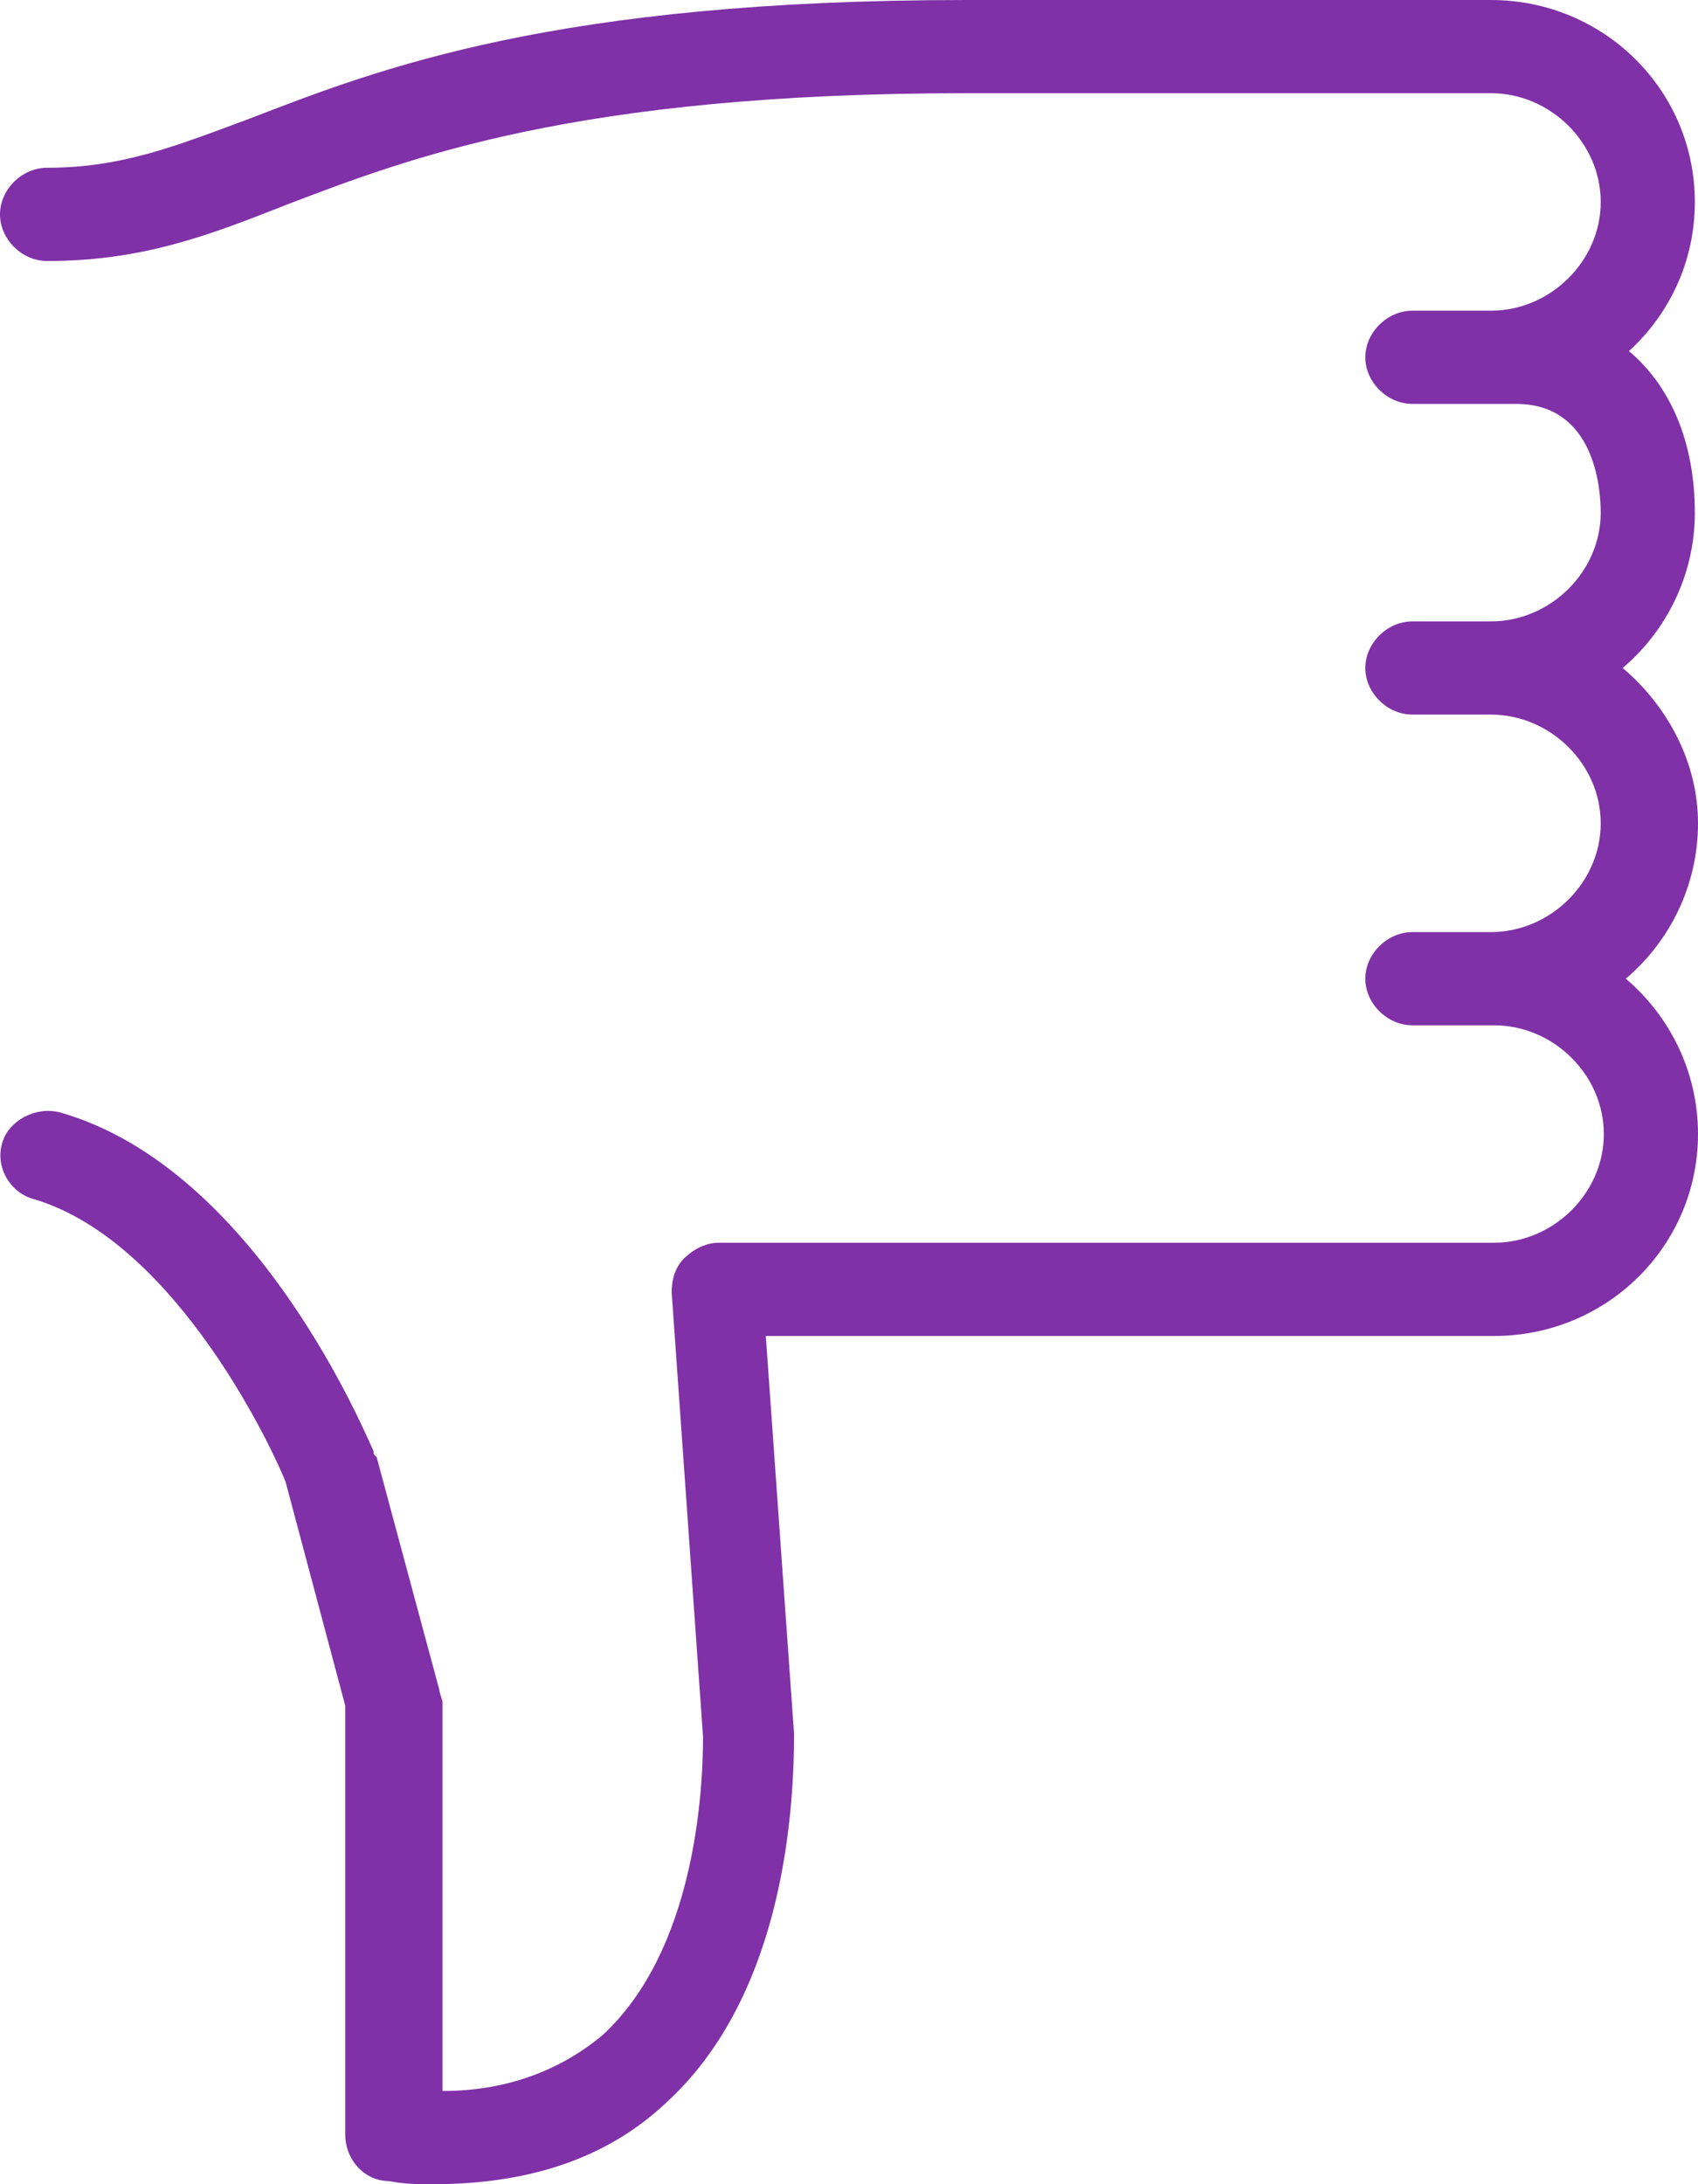 <svg width="28" height="36" viewBox="0 0 28 36" fill="none" xmlns="http://www.w3.org/2000/svg">
<path d="M0.983 18.333C4.244 19.255 6.055 23.71 6.159 23.915C6.159 23.966 6.159 23.966 6.211 24.017L7.246 27.858C7.246 27.909 7.297 28.011 7.297 28.062V34.464C8.384 34.464 9.264 34.105 9.937 33.542C11.438 32.159 11.593 29.599 11.593 28.626L11.076 21.303C11.076 21.098 11.127 20.893 11.283 20.739C11.438 20.586 11.645 20.483 11.852 20.483H24.636C25.619 20.483 26.447 19.664 26.447 18.691C26.447 17.718 25.619 16.899 24.636 16.899L23.29 16.899C22.876 16.899 22.514 16.541 22.514 16.131C22.514 15.721 22.876 15.363 23.29 15.363H24.584C25.567 15.363 26.396 14.543 26.396 13.57C26.396 12.597 25.567 11.778 24.584 11.778H23.29C22.876 11.778 22.514 11.42 22.514 11.01C22.514 10.6 22.876 10.242 23.29 10.242H24.584C25.567 10.242 26.396 9.423 26.396 8.45C26.396 8.04 26.292 6.657 24.998 6.657H23.29C22.876 6.657 22.514 6.299 22.514 5.889C22.514 5.479 22.876 5.121 23.29 5.121H24.584C25.567 5.121 26.396 4.302 26.396 3.329C26.396 2.356 25.567 1.536 24.584 1.536H15.941C9.471 1.536 6.728 2.612 4.71 3.38C3.416 3.892 2.329 4.302 0.776 4.302C0.362 4.302 0 3.943 0 3.533C0 3.124 0.362 2.765 0.776 2.765C2.019 2.765 2.898 2.407 4.14 1.946C6.262 1.127 9.161 0 15.941 0H24.584C26.447 0 27.948 1.485 27.948 3.329C27.948 4.302 27.534 5.172 26.861 5.787C27.534 6.35 27.948 7.272 27.948 8.45C27.948 9.474 27.482 10.396 26.758 11.01C27.482 11.624 28 12.546 28 13.57C28 14.595 27.534 15.517 26.809 16.131C27.534 16.745 28 17.667 28 18.691C28 20.535 26.499 22.02 24.636 22.02H12.628L13.094 28.575C13.094 30.111 12.835 32.979 10.972 34.669C9.989 35.59 8.695 36 7.142 36C6.884 36 6.676 36 6.418 35.949C6.004 35.949 5.693 35.59 5.693 35.181V28.114L4.71 24.427C4.554 24.017 2.95 20.484 0.569 19.767C0.155 19.664 -0.104 19.203 0.052 18.794C0.155 18.486 0.569 18.23 0.983 18.333L0.983 18.333Z" fill="#8031A7"/>
</svg>
